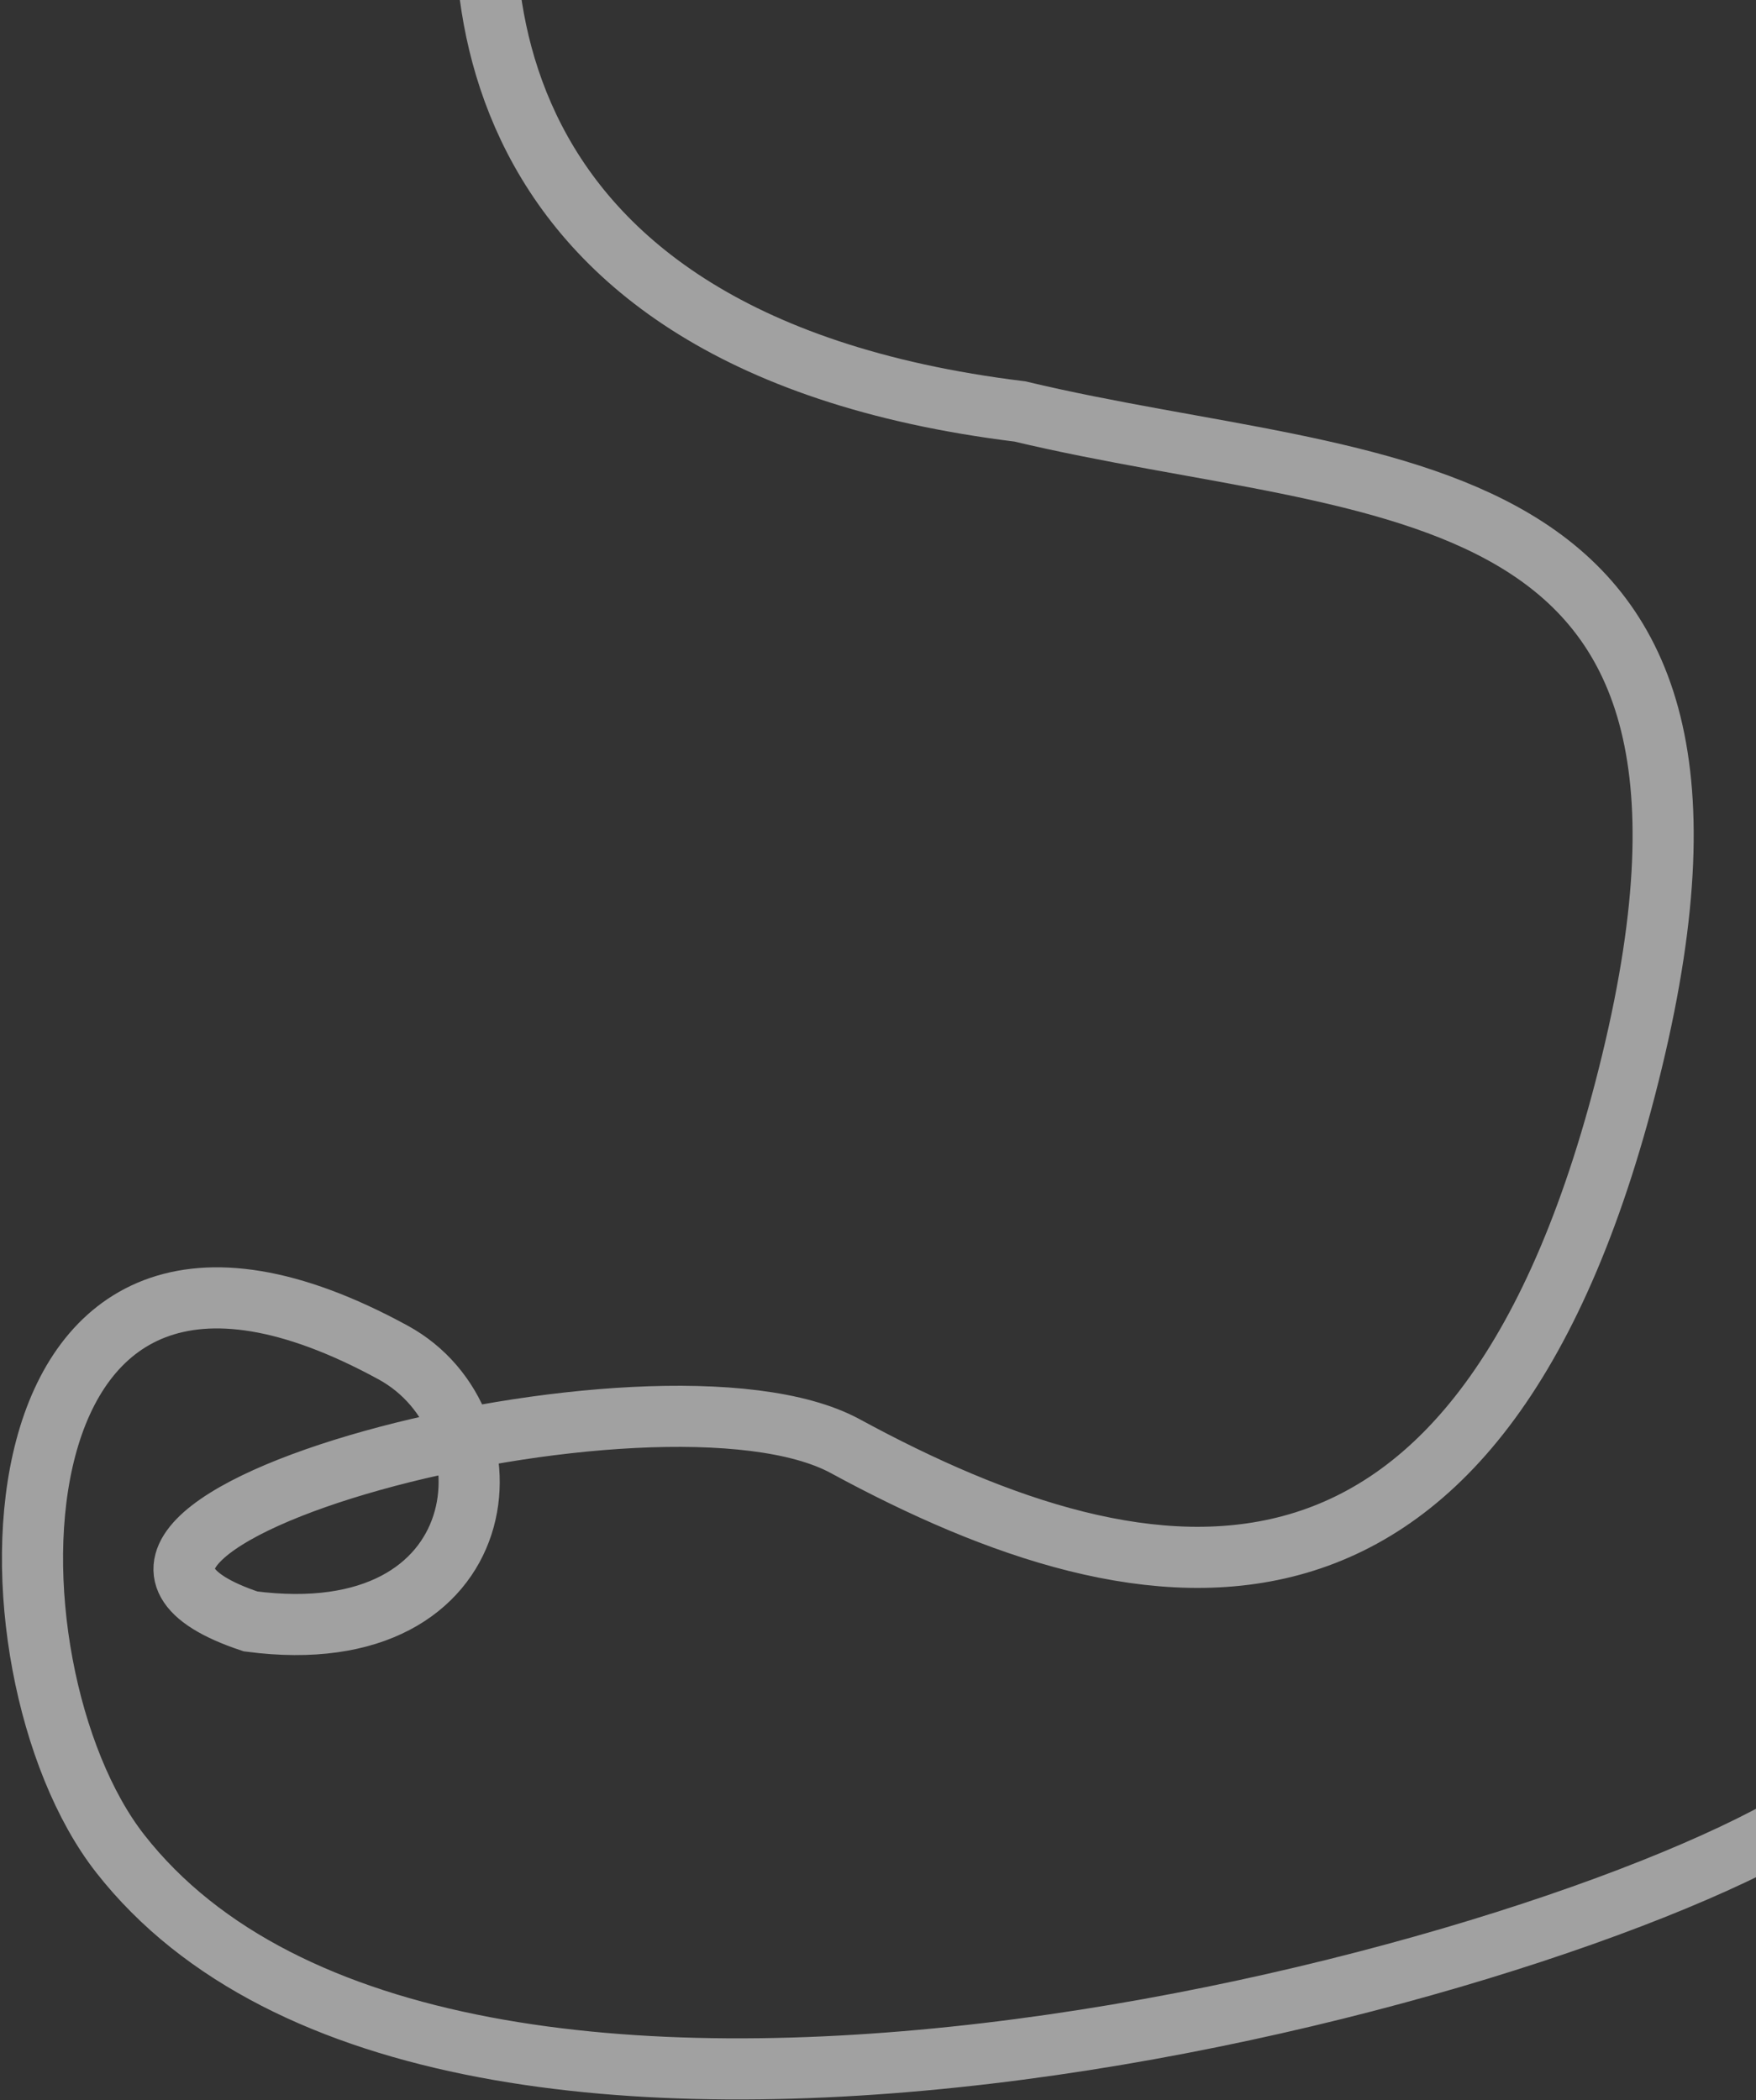 <?xml version="1.0" encoding="UTF-8"?> <svg xmlns="http://www.w3.org/2000/svg" width="862" height="1031" viewBox="0 0 862 1031" fill="none"><rect x="0" y="0" width="862" height="1031" fill="#333333" stroke="none"/><path opacity="0.9" d="M246.657 -100C228.657 -34 214.257 166.8 500.657 202C676.657 244 873.155 223 801.155 521C729.155 819 564.656 791.334 415 710C323 660 -15 750 123 796C245 812 255 697.844 193 664C-11 552.642 -13 818 59 910C219.343 1114.88 756.657 973.333 888.657 890" stroke="white" stroke-opacity="0.6" stroke-width="30" stroke-linecap="round"></path></svg> 